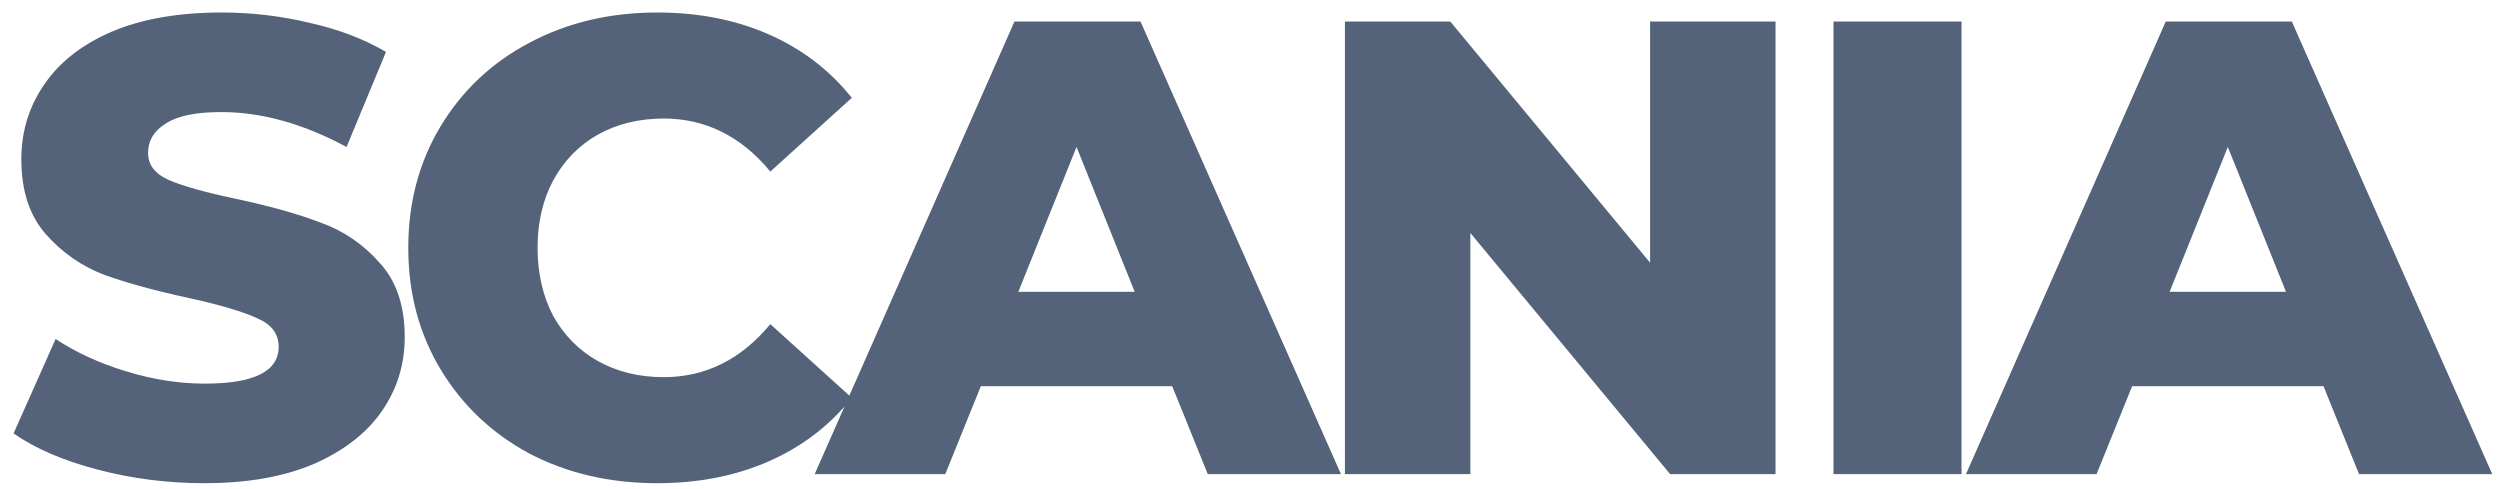 <?xml version="1.0" encoding="UTF-8"?> <svg xmlns="http://www.w3.org/2000/svg" width="174" height="34" viewBox="0 0 174 34" fill="none"> <path d="M14.22 33.63C11.67 33.63 9.195 33.315 6.795 32.685C4.395 32.055 2.445 31.215 0.945 30.165L3.87 23.595C5.28 24.525 6.915 25.275 8.775 25.845C10.635 26.415 12.465 26.7 14.265 26.7C17.685 26.7 19.395 25.845 19.395 24.135C19.395 23.235 18.9 22.575 17.91 22.155C16.95 21.705 15.39 21.24 13.23 20.76C10.86 20.25 8.88 19.71 7.29 19.14C5.7 18.54 4.335 17.595 3.195 16.305C2.055 15.015 1.485 13.275 1.485 11.085C1.485 9.165 2.01 7.44 3.06 5.91C4.11 4.35 5.67 3.12 7.74 2.22C9.84 1.32 12.405 0.87 15.435 0.87C17.505 0.87 19.545 1.11 21.555 1.59C23.565 2.04 25.335 2.715 26.865 3.615L24.12 10.23C21.12 8.61 18.21 7.8 15.39 7.8C13.62 7.8 12.33 8.07 11.52 8.61C10.71 9.12 10.305 9.795 10.305 10.635C10.305 11.475 10.785 12.105 11.745 12.525C12.705 12.945 14.25 13.38 16.38 13.83C18.78 14.34 20.76 14.895 22.32 15.495C23.91 16.065 25.275 16.995 26.415 18.285C27.585 19.545 28.17 21.27 28.17 23.46C28.17 25.35 27.645 27.06 26.595 28.59C25.545 30.12 23.97 31.35 21.87 32.28C19.77 33.18 17.22 33.63 14.22 33.63ZM45.741 33.63C42.441 33.63 39.471 32.94 36.831 31.56C34.221 30.15 32.166 28.2 30.666 25.71C29.166 23.22 28.416 20.4 28.416 17.25C28.416 14.1 29.166 11.28 30.666 8.79C32.166 6.3 34.221 4.365 36.831 2.985C39.471 1.575 42.441 0.87 45.741 0.87C48.621 0.87 51.216 1.38 53.526 2.4C55.836 3.42 57.756 4.89 59.286 6.81L53.616 11.94C51.576 9.48 49.101 8.25 46.191 8.25C44.481 8.25 42.951 8.625 41.601 9.375C40.281 10.125 39.246 11.19 38.496 12.57C37.776 13.92 37.416 15.48 37.416 17.25C37.416 19.02 37.776 20.595 38.496 21.975C39.246 23.325 40.281 24.375 41.601 25.125C42.951 25.875 44.481 26.25 46.191 26.25C49.101 26.25 51.576 25.02 53.616 22.56L59.286 27.69C57.756 29.61 55.836 31.08 53.526 32.1C51.216 33.12 48.621 33.63 45.741 33.63ZM81.586 26.88H68.266L65.791 33H56.701L70.606 1.5H79.381L93.331 33H84.061L81.586 26.88ZM78.976 20.31L74.926 10.23L70.876 20.31H78.976ZM123.577 1.5V33H116.242L102.337 16.215V33H93.607V1.5H100.942L114.847 18.285V1.5H123.577ZM127.612 1.5H136.522V33H127.612V1.5ZM161.716 26.88H148.396L145.921 33H136.831L150.736 1.5H159.511L173.461 33H164.191L161.716 26.88ZM159.106 20.31L155.056 10.23L151.006 20.31H159.106Z" fill="#54637A"></path> </svg> 